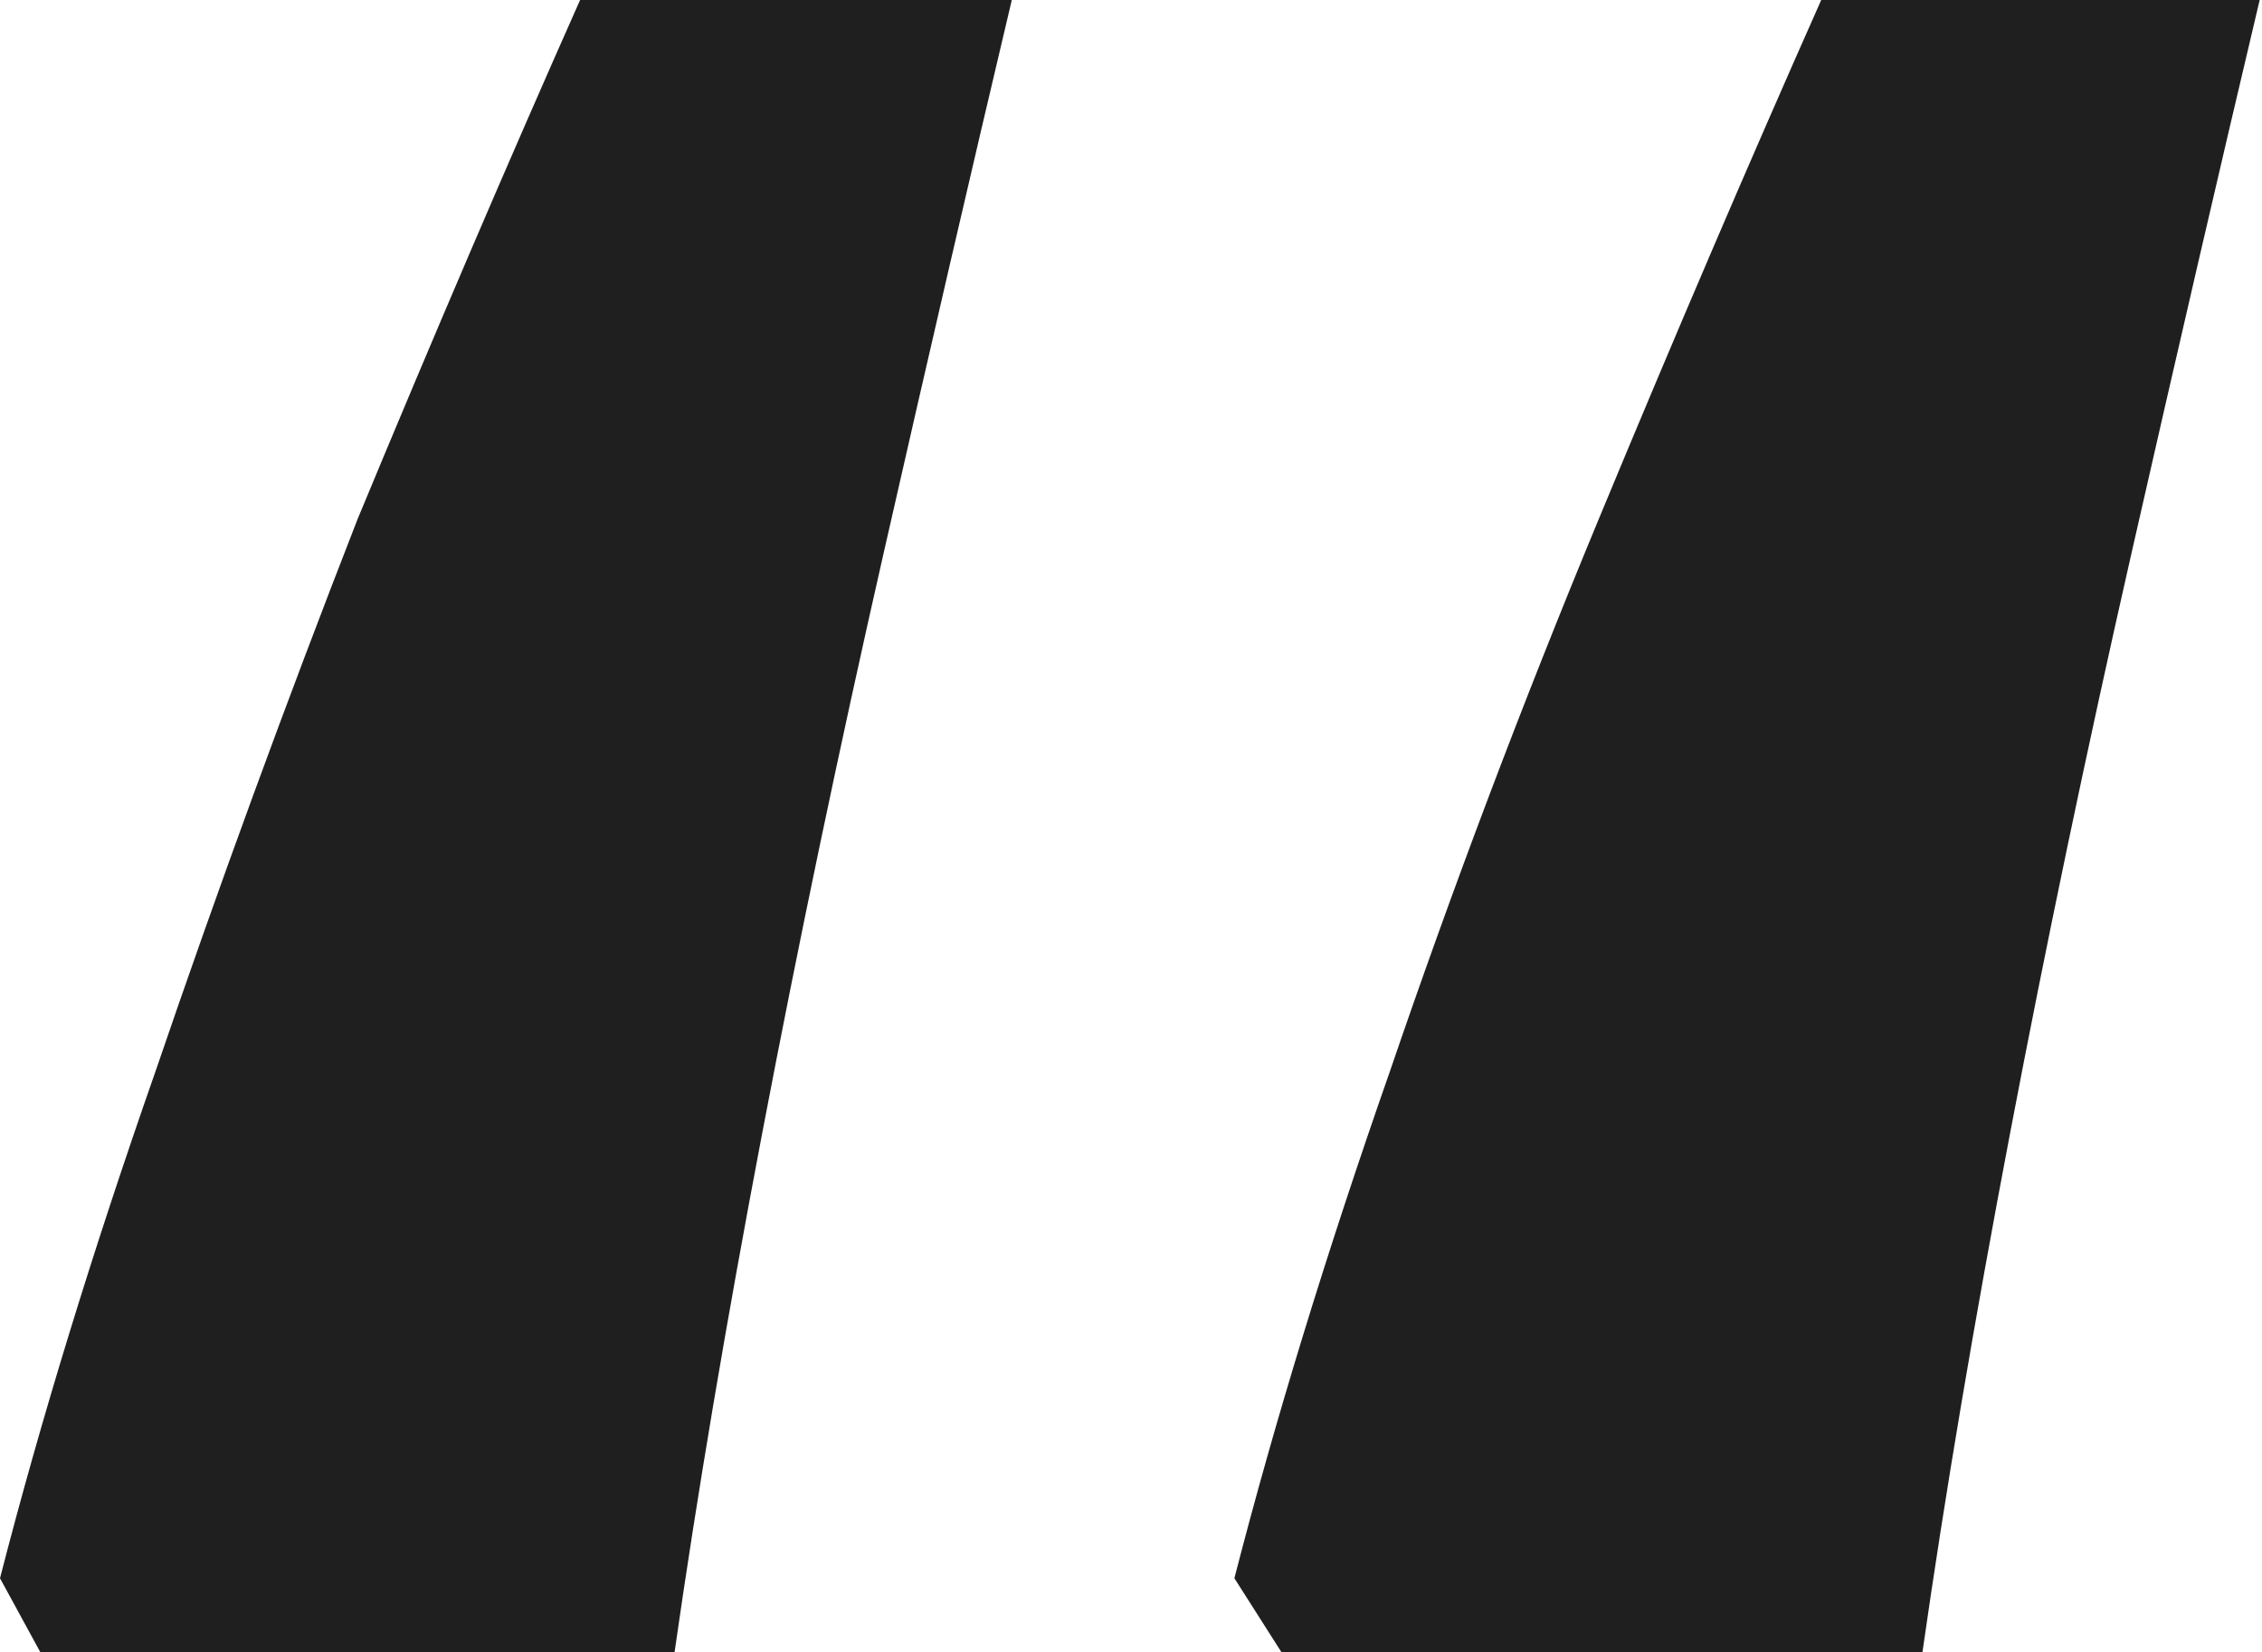 <?xml version="1.0" encoding="UTF-8"?> <svg xmlns="http://www.w3.org/2000/svg" width="219" height="160" viewBox="0 0 219 160" fill="none"> <path d="M218.775 0C214.857 16.544 210.721 34.395 206.367 53.551C202.014 72.707 198.095 91.429 194.612 109.714C191.129 128 188.299 144.762 186.122 160H124.082L119.51 152.816C123.429 137.578 128.435 121.252 134.531 103.837C140.626 85.986 147.374 68.136 154.775 50.286C162.177 32.435 169.361 15.674 176.326 0H218.775ZM97.959 0C94.041 16.544 89.905 34.395 85.551 53.551C81.197 72.707 77.279 91.429 73.796 109.714C70.313 128 67.483 144.762 65.306 160H3.918L0 152.816C3.918 137.578 8.925 121.252 15.02 103.837C21.116 85.986 27.646 68.136 34.612 50.286C42.014 32.435 49.197 15.674 56.163 0H97.959Z" fill="#1F1F1F"></path> </svg> 